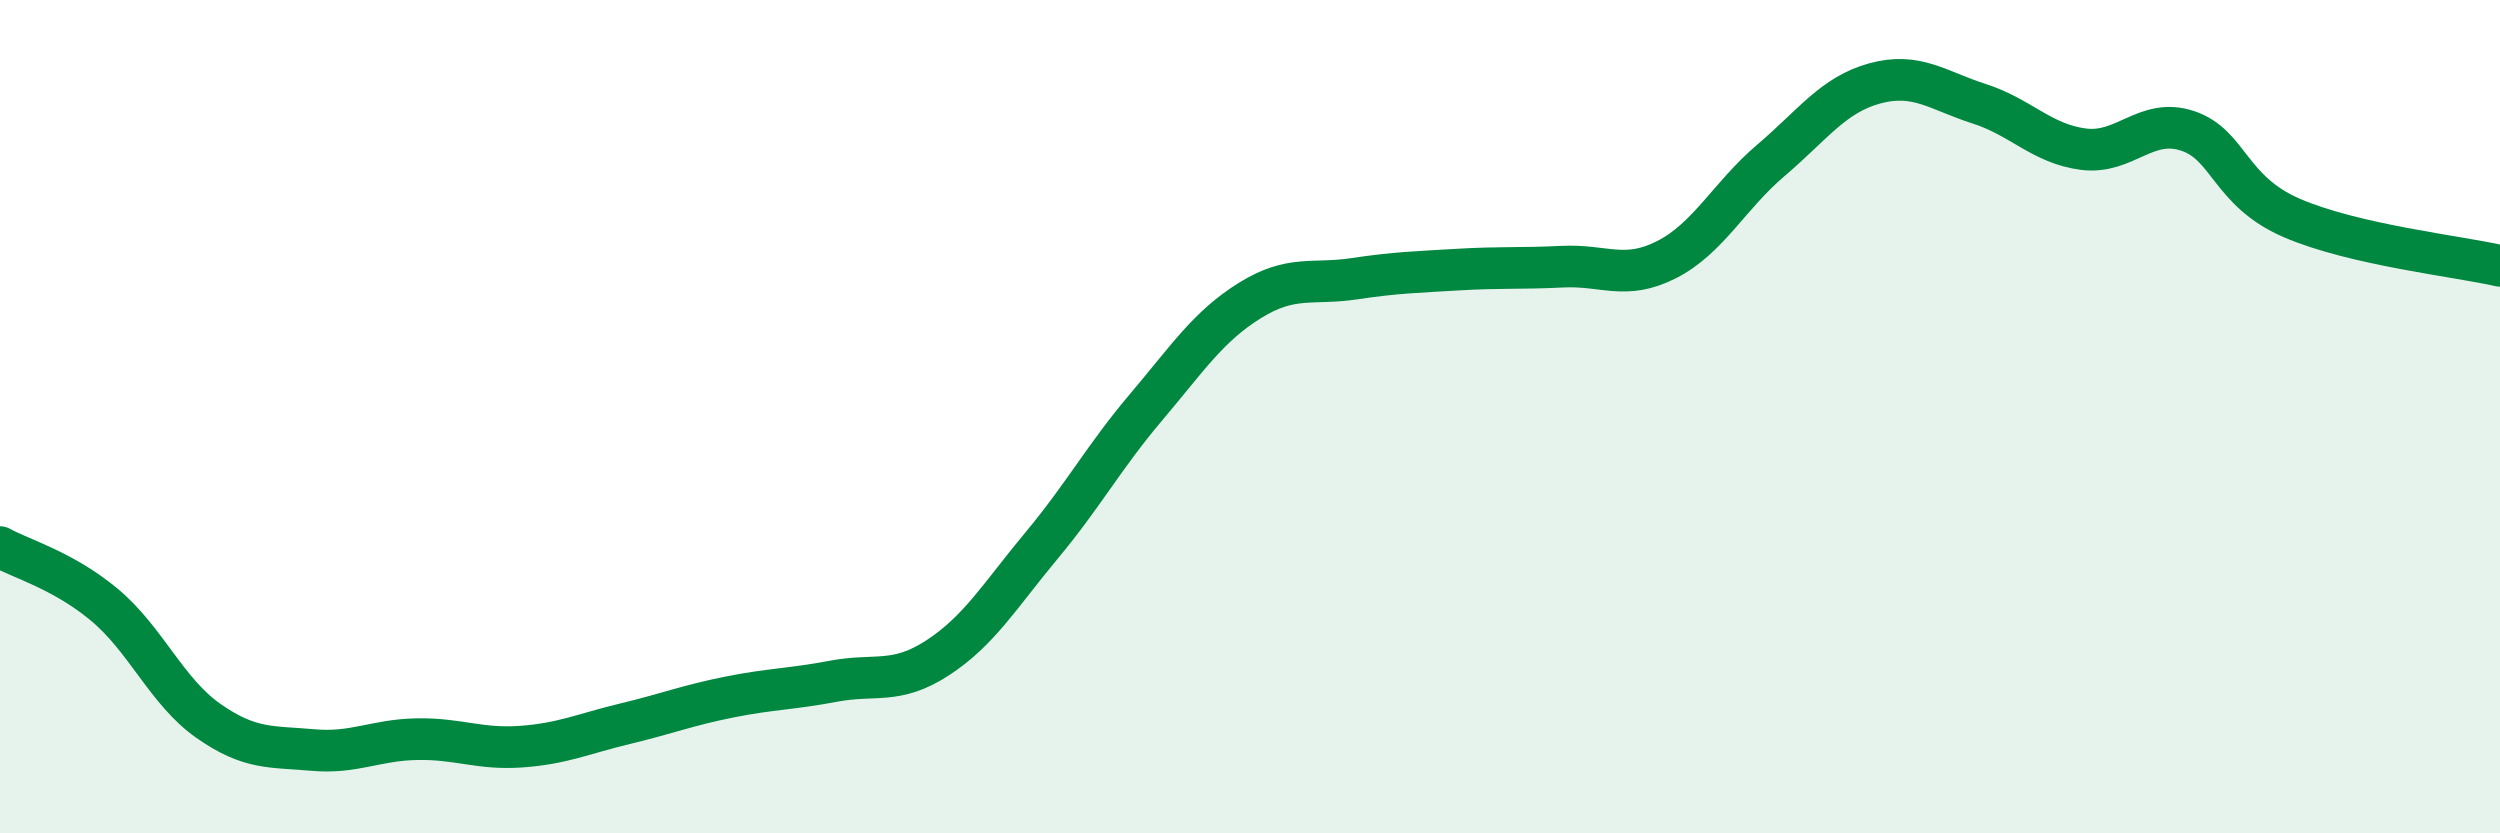 
    <svg width="60" height="20" viewBox="0 0 60 20" xmlns="http://www.w3.org/2000/svg">
      <path
        d="M 0,13.13 C 0.5,13.41 1.5,13.68 2.5,14.51 C 3.5,15.34 4,16.6 5,17.3 C 6,18 6.5,17.91 7.5,18 C 8.5,18.09 9,17.76 10,17.74 C 11,17.72 11.5,17.99 12.5,17.92 C 13.5,17.85 14,17.61 15,17.37 C 16,17.13 16.5,16.93 17.5,16.73 C 18.5,16.53 19,16.54 20,16.35 C 21,16.16 21.5,16.44 22.5,15.79 C 23.5,15.14 24,14.29 25,13.09 C 26,11.89 26.5,10.96 27.5,9.78 C 28.5,8.6 29,7.83 30,7.21 C 31,6.59 31.5,6.84 32.5,6.69 C 33.5,6.54 34,6.53 35,6.47 C 36,6.41 36.5,6.45 37.5,6.4 C 38.5,6.35 39,6.74 40,6.23 C 41,5.72 41.5,4.7 42.5,3.85 C 43.5,3 44,2.27 45,2 C 46,1.73 46.5,2.17 47.5,2.49 C 48.5,2.81 49,3.45 50,3.58 C 51,3.71 51.5,2.81 52.5,3.14 C 53.5,3.47 53.5,4.58 55,5.23 C 56.5,5.88 59,6.15 60,6.38L60 20L0 20Z"
        fill="#008740"
        opacity="0.1"
        stroke-linecap="round"
        stroke-linejoin="round"
      />
      <path
        d="M 0,13.13 C 0.5,13.41 1.5,13.68 2.5,14.51 C 3.5,15.34 4,16.6 5,17.3 C 6,18 6.5,17.91 7.5,18 C 8.5,18.09 9,17.76 10,17.74 C 11,17.72 11.5,17.99 12.5,17.92 C 13.5,17.85 14,17.61 15,17.37 C 16,17.13 16.5,16.93 17.5,16.73 C 18.5,16.53 19,16.54 20,16.35 C 21,16.16 21.5,16.44 22.5,15.79 C 23.5,15.14 24,14.29 25,13.09 C 26,11.89 26.5,10.96 27.5,9.78 C 28.5,8.6 29,7.83 30,7.21 C 31,6.59 31.5,6.84 32.5,6.69 C 33.5,6.54 34,6.53 35,6.47 C 36,6.41 36.5,6.45 37.5,6.4 C 38.5,6.35 39,6.74 40,6.23 C 41,5.72 41.5,4.7 42.5,3.85 C 43.5,3 44,2.27 45,2 C 46,1.73 46.5,2.17 47.5,2.49 C 48.5,2.81 49,3.45 50,3.58 C 51,3.71 51.5,2.81 52.5,3.14 C 53.5,3.47 53.5,4.58 55,5.23 C 56.5,5.88 59,6.15 60,6.38"
        stroke="#008740"
        stroke-width="1"
        fill="none"
        stroke-linecap="round"
        stroke-linejoin="round"
      />
    </svg>
  